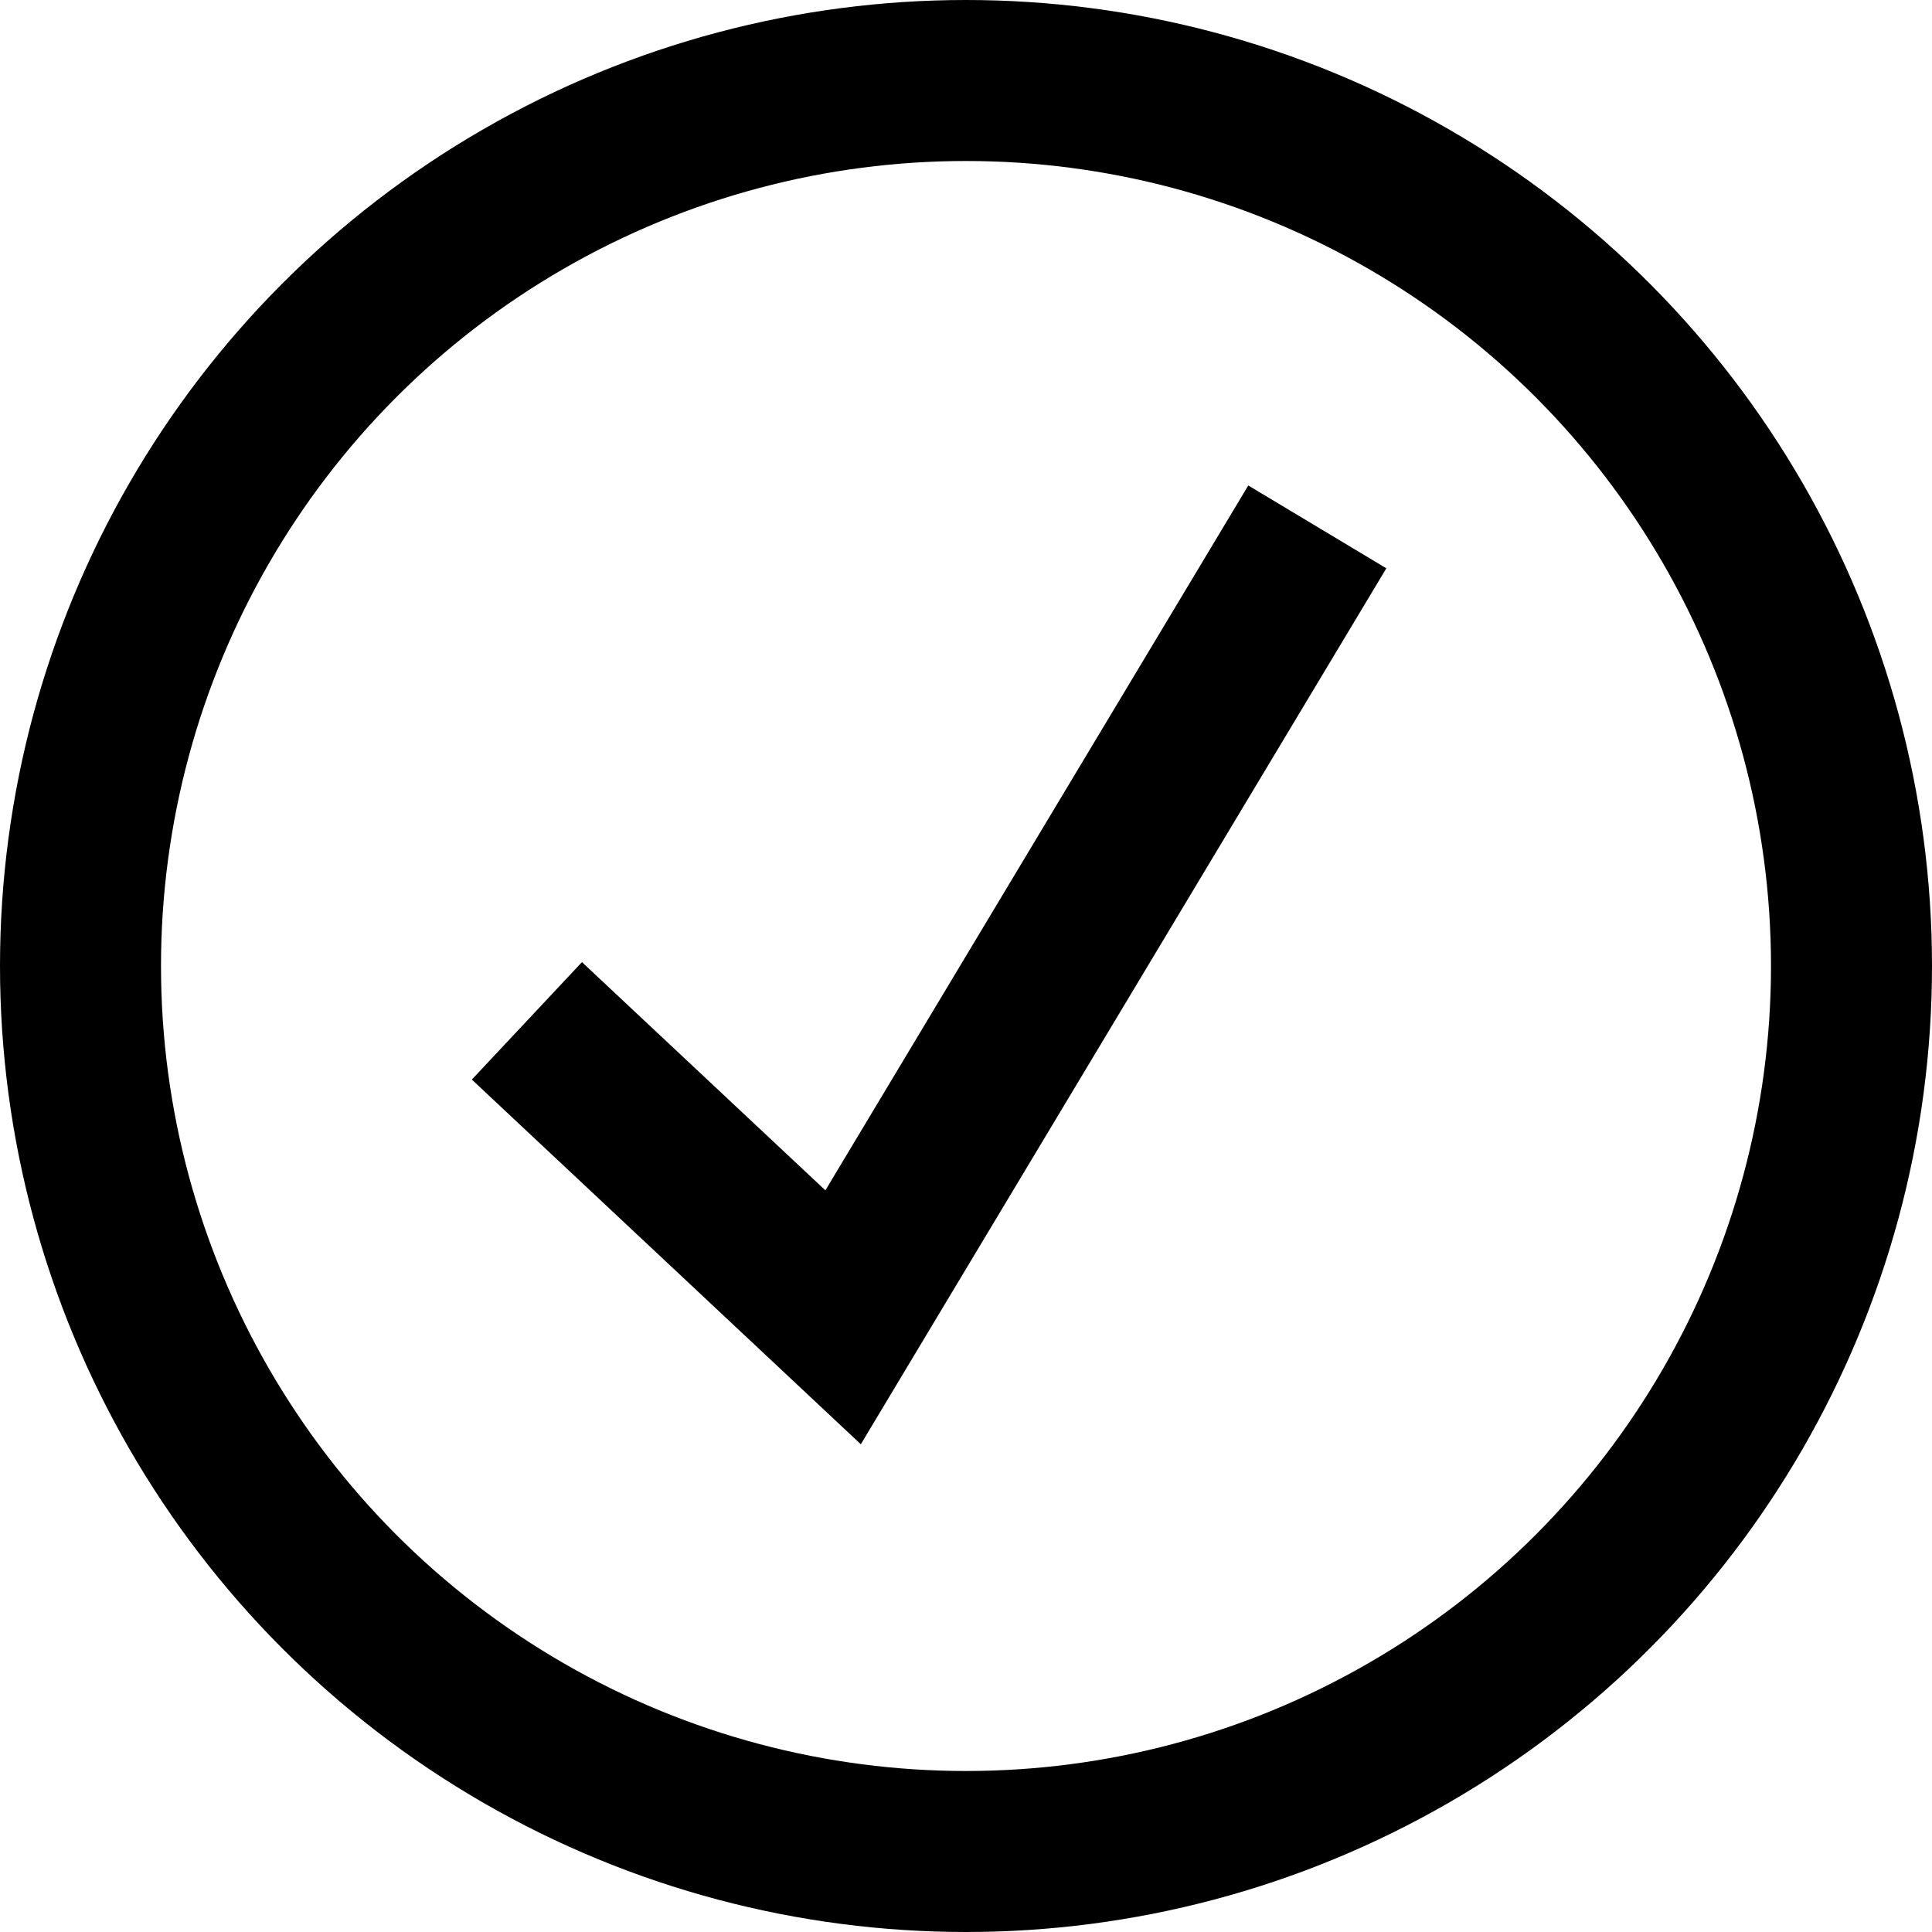 <svg width="18" height="18" viewBox="0 0 18 18" fill="none" xmlns="http://www.w3.org/2000/svg">
<circle cx="9" cy="9" r="8.25" stroke="black" stroke-width="1.5"/>
<path d="M4.909 9.511L7.855 12.273L12.273 4.909" stroke="black" stroke-width="1.5"/>
</svg>
